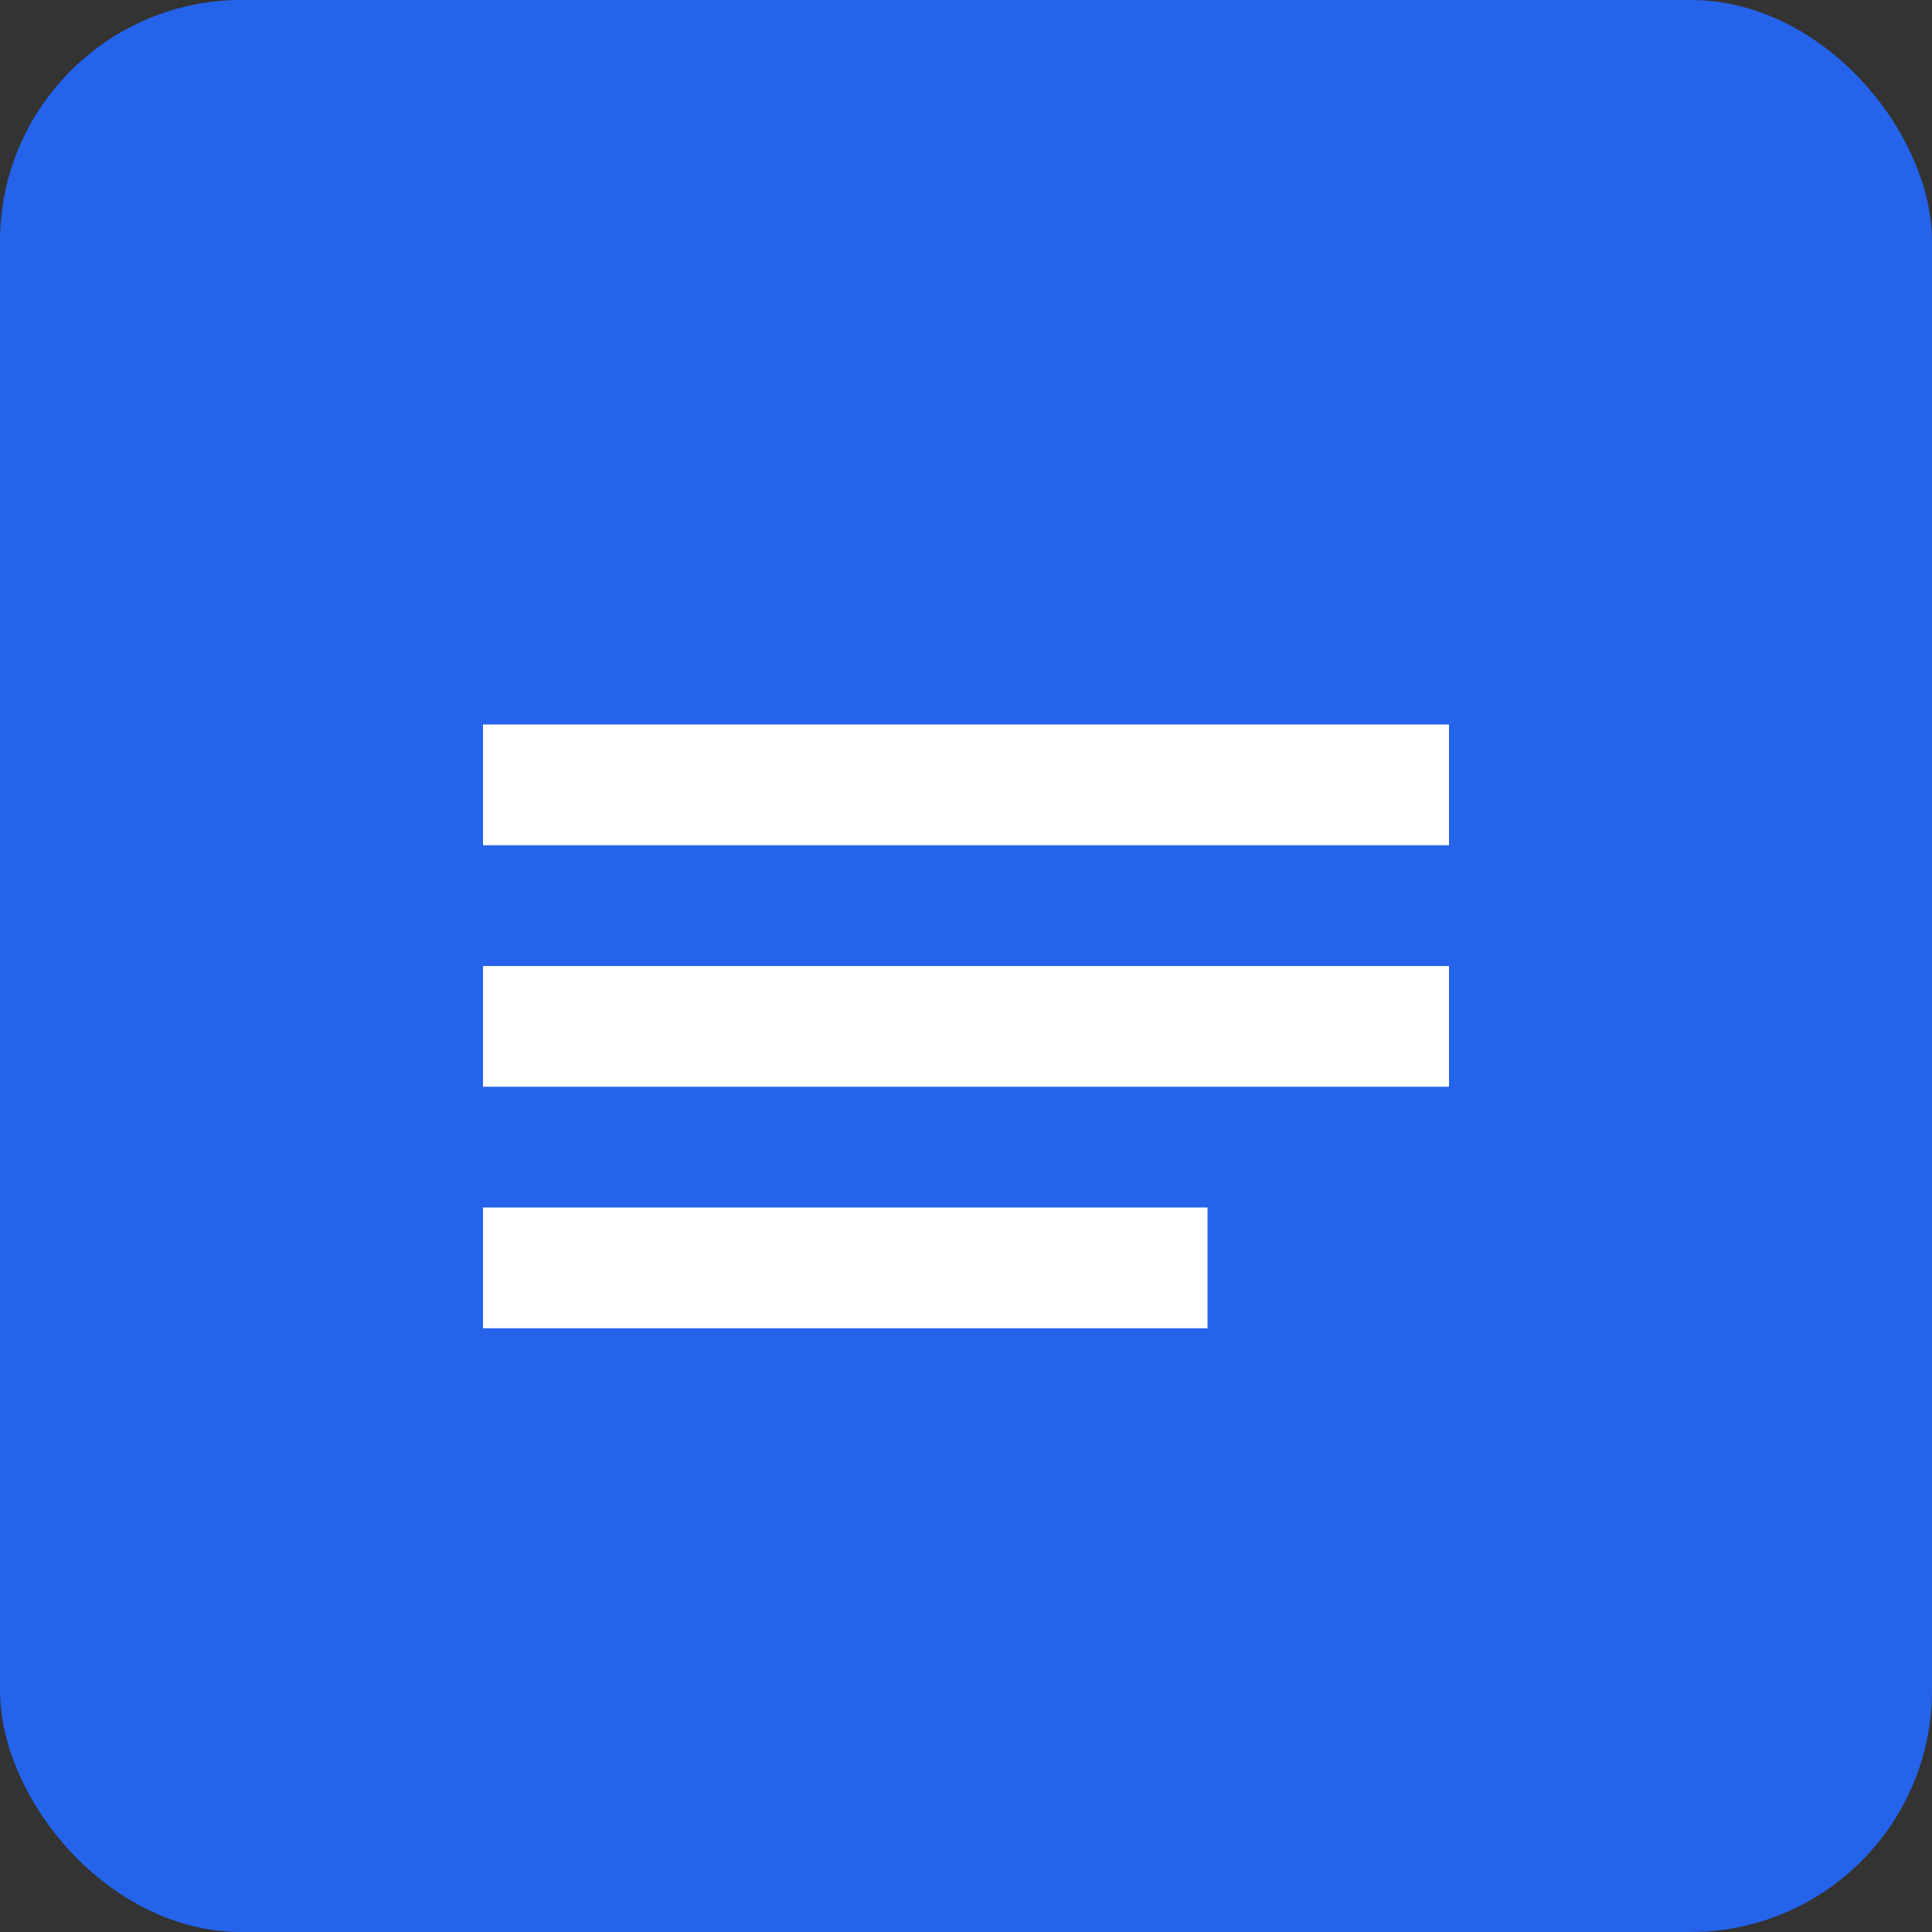 <svg xmlns="http://www.w3.org/2000/svg" fill="none" viewBox="0 0 128 128">
  <rect x="0" y="0" width="128" height="128" fill="#333333" stroke="none"/>
  <rect width="128" height="128" rx="16" fill="#2563eb"/>
  <path d="M32 48h64v8H32zm0 16h64v8H32zm0 16h48v8H32z" fill="#fff"/>
</svg>
